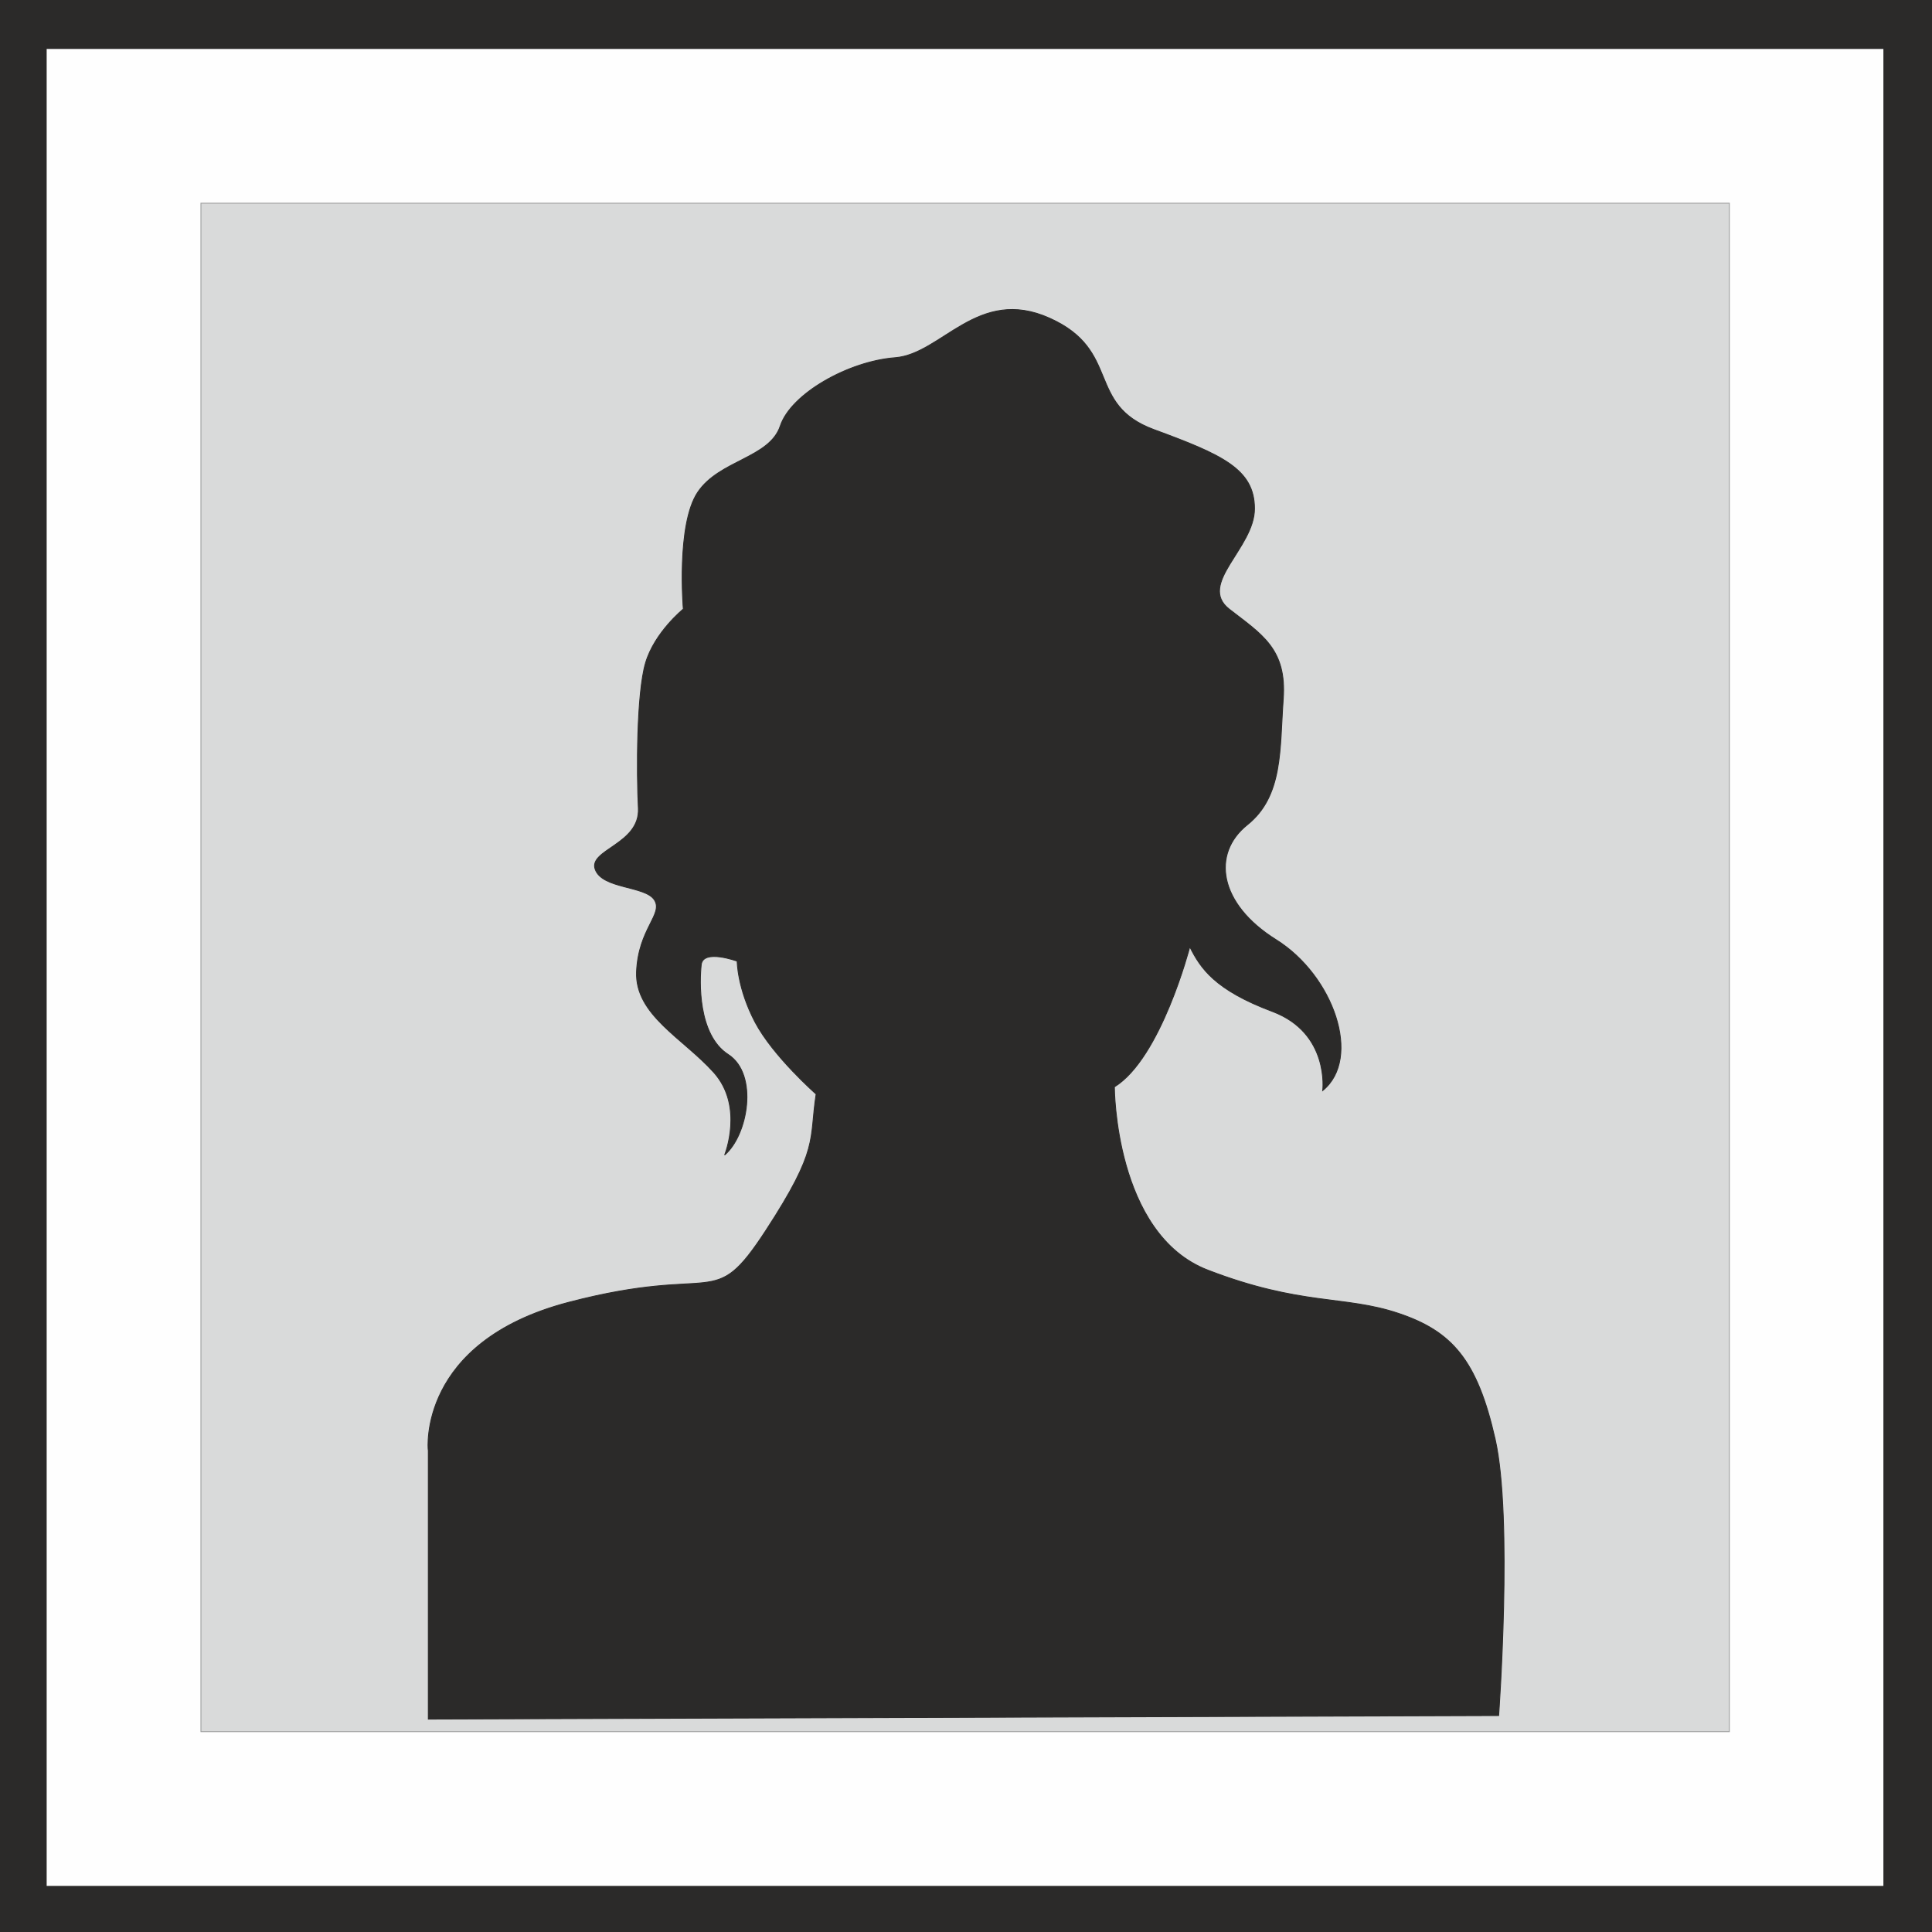 <?xml version="1.0" encoding="UTF-8"?>
<!DOCTYPE svg PUBLIC "-//W3C//DTD SVG 1.1//EN" "http://www.w3.org/Graphics/SVG/1.1/DTD/svg11.dtd">
<!-- Creator: CorelDRAW 2017 -->
<svg xmlns="http://www.w3.org/2000/svg" xml:space="preserve" width="169.333mm" height="169.333mm" version="1.1" style="shape-rendering:geometricPrecision; text-rendering:geometricPrecision; image-rendering:optimizeQuality; fill-rule:evenodd; clip-rule:evenodd"
viewBox="0 0 16933 16933"
 xmlns:xlink="http://www.w3.org/1999/xlink">
 <rect x="0" y="0" width="16933" height="16933" fill="#808080" stroke="none"/>
 <defs>
  <style type="text/css">
   <![CDATA[
    .str1 {stroke:#9D9E9E;stroke-width:7.62}
    .str0 {stroke:#2B2A29;stroke-width:7.62}
    .fil0 {fill:#FEFEFE}
    .fil2 {fill:#D9DADA}
    .fil3 {fill:#2B2A29}
    .fil1 {fill:#2B2A29;fill-rule:nonzero}
   ]]>
  </style>
 </defs>
 <g id="Layer_x0020_1">
  <g id="_2306497154576">
   <rect class="fil0 str0" width="16933" height="16933"/>
   <g>
    <path class="fil1" d="M16925 429l-16933 0 0 -833 16933 0 418 417 -418 417zm0 -833l418 0 0 417 -418 -417zm-418 17350l0 -16933 835 0 0 16933 -418 417 -418 -417zm835 0l0 417 -418 0 418 -417zm-17351 -417l16933 0 0 833 -16933 0 -418 -417 418 -417zm0 833l-418 0 0 -417 418 417zm418 -17350l0 16933 -835 0 0 -16933 418 -417 418 417zm-835 0l0 -417 418 0 -418 417z"/>
   </g>
   <rect class="fil2 str1" x="1761" y="1781" width="13396" height="13396"/>
   <path class="fil3 str0" d="M3753 12706c0,0 -95,-944 1228,-1291 1322,-346 1259,94 1731,-630 472,-724 378,-787 441,-1196 0,0 -377,-331 -535,-630 -157,-299 -157,-535 -157,-535 0,0 -299,-110 -315,31 -16,142 -32,614 236,787 268,173 173,708 -31,881 0,0 173,-425 -95,-724 -268,-299 -692,-504 -677,-882 16,-378 236,-504 157,-629 -79,-126 -456,-95 -519,-268 -63,-173 393,-220 378,-535 -16,-315 -16,-1007 63,-1275 79,-268 331,-472 331,-472 0,0 -63,-740 126,-1023 189,-283 630,-299 724,-582 94,-283 598,-567 1007,-598 409,-32 724,-630 1354,-346 630,283 315,755 913,976 598,220 882,346 882,693 0,346 -504,661 -220,882 283,220 504,346 472,787 -32,441 0,850 -315,1102 -315,252 -252,692 252,1007 504,315 755,1039 409,1322 0,0 63,-504 -441,-693 -504,-189 -630,-378 -724,-567 0,0 -252,976 -661,1228 0,0 0,1291 819,1606 818,315 1196,220 1668,378 472,157 693,409 850,1102 157,693 31,2424 31,2424l-9381 31 0 -2361z"/>
  </g>
 </g>
</svg>

